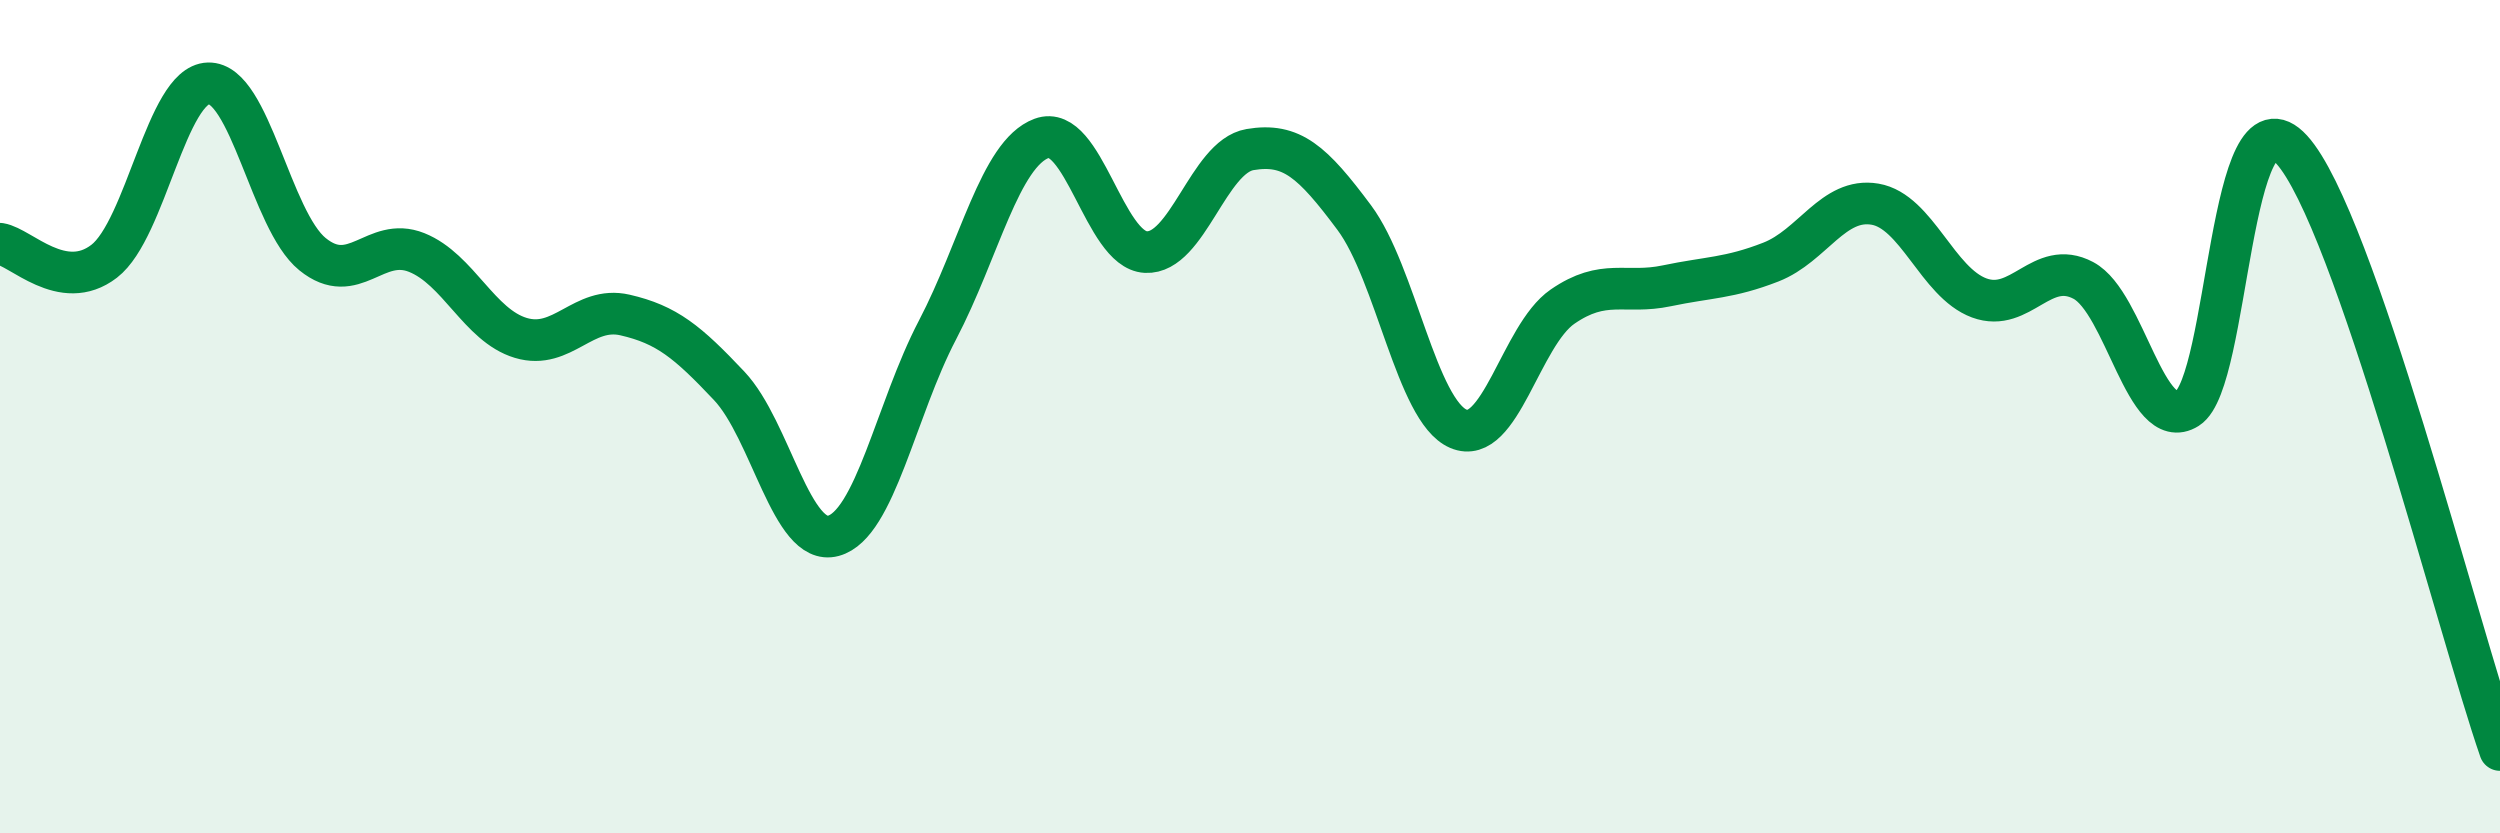
    <svg width="60" height="20" viewBox="0 0 60 20" xmlns="http://www.w3.org/2000/svg">
      <path
        d="M 0,5.85 C 0.5,5.93 1.5,7.04 2.5,6.27 C 3.5,5.5 4,2.03 5,2 C 6,1.97 6.5,5.29 7.5,6.1 C 8.5,6.91 9,5.66 10,6.06 C 11,6.46 11.5,7.81 12.5,8.11 C 13.5,8.41 14,7.33 15,7.56 C 16,7.79 16.5,8.2 17.5,9.26 C 18.5,10.32 19,13.13 20,12.86 C 21,12.59 21.5,9.83 22.5,7.92 C 23.5,6.01 24,3.69 25,3.32 C 26,2.95 26.5,6 27.5,6.05 C 28.5,6.1 29,3.76 30,3.59 C 31,3.42 31.5,3.88 32.5,5.22 C 33.5,6.56 34,9.86 35,10.29 C 36,10.72 36.5,8.05 37.5,7.36 C 38.5,6.67 39,7.07 40,6.86 C 41,6.65 41.5,6.68 42.5,6.29 C 43.5,5.9 44,4.73 45,4.9 C 46,5.07 46.5,6.78 47.5,7.15 C 48.5,7.52 49,6.2 50,6.73 C 51,7.26 51.5,10.43 52.5,9.8 C 53.5,9.17 53.5,1.95 55,3.59 C 56.5,5.23 59,15.12 60,18L60 20L0 20Z"
        fill="#008740"
        opacity="0.1"
        stroke-linecap="round"
        stroke-linejoin="round"
      />
      <path
        d="M 0,5.85 C 0.5,5.93 1.5,7.04 2.5,6.27 C 3.5,5.5 4,2.03 5,2 C 6,1.97 6.5,5.29 7.5,6.1 C 8.5,6.91 9,5.66 10,6.06 C 11,6.46 11.5,7.81 12.5,8.11 C 13.5,8.41 14,7.33 15,7.56 C 16,7.79 16.5,8.2 17.5,9.26 C 18.5,10.32 19,13.13 20,12.86 C 21,12.59 21.5,9.83 22.5,7.92 C 23.5,6.01 24,3.69 25,3.32 C 26,2.95 26.5,6 27.5,6.05 C 28.5,6.1 29,3.76 30,3.59 C 31,3.42 31.5,3.88 32.5,5.22 C 33.5,6.56 34,9.86 35,10.29 C 36,10.72 36.5,8.05 37.5,7.36 C 38.5,6.67 39,7.07 40,6.86 C 41,6.65 41.5,6.68 42.5,6.29 C 43.5,5.9 44,4.73 45,4.9 C 46,5.07 46.5,6.78 47.5,7.15 C 48.5,7.52 49,6.2 50,6.73 C 51,7.26 51.5,10.43 52.5,9.8 C 53.5,9.17 53.5,1.95 55,3.59 C 56.5,5.23 59,15.12 60,18"
        stroke="#008740"
        stroke-width="1"
        fill="none"
        stroke-linecap="round"
        stroke-linejoin="round"
      />
    </svg>
  